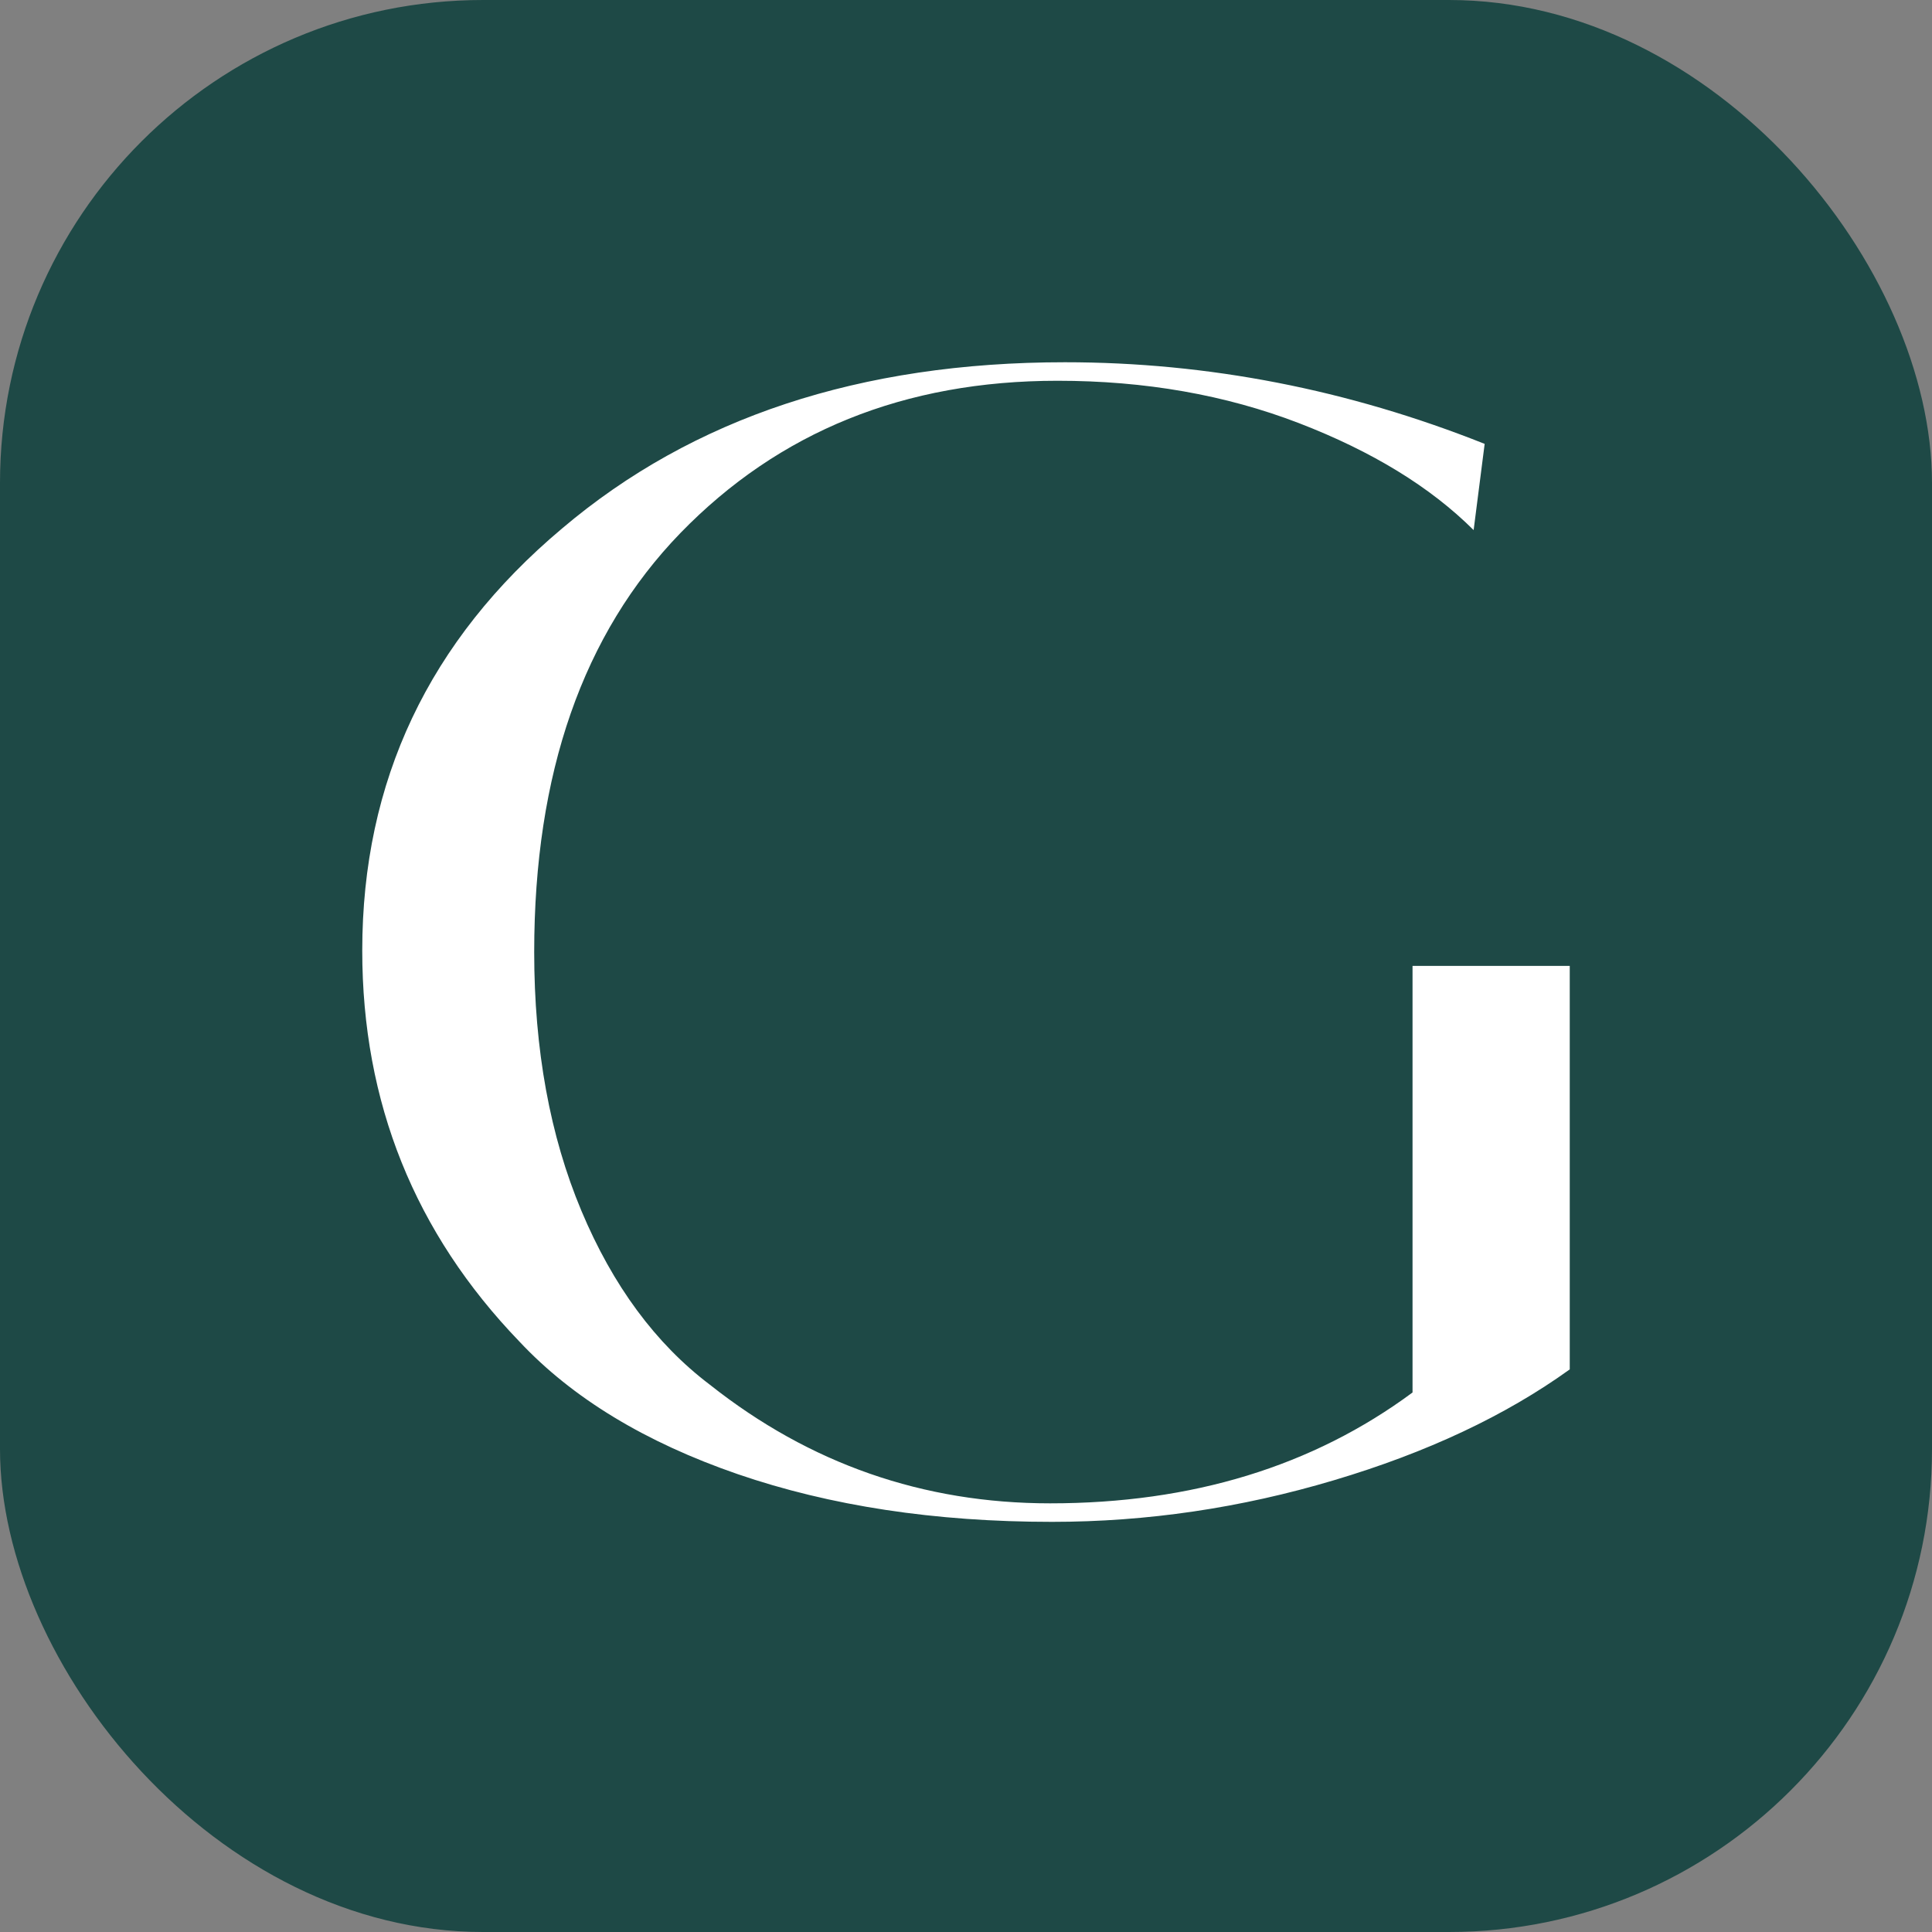 <svg width="24" height="24" viewBox="0 0 24 24" fill="none" xmlns="http://www.w3.org/2000/svg">
<rect x="0" y="0" width="24" height="24" fill="#808080" stroke="none"/>
<rect width="24" height="24" rx="6" fill="#1E4946"/>
<path d="M17.547 11.999H19.5V17.011C18.703 17.585 17.727 18.044 16.571 18.388C15.415 18.733 14.247 18.905 13.068 18.905C11.613 18.905 10.312 18.707 9.163 18.312C8.015 17.916 7.111 17.368 6.453 16.666C5.151 15.315 4.5 13.695 4.5 11.808C4.5 9.703 5.327 7.956 6.981 6.566C8.604 5.189 10.687 4.5 13.229 4.5C15.005 4.5 16.744 4.838 18.443 5.514L18.306 6.585C17.769 6.05 17.046 5.607 16.135 5.256C15.223 4.905 14.224 4.73 13.137 4.73C11.238 4.73 9.676 5.361 8.451 6.623C7.241 7.873 6.636 9.608 6.636 11.827C6.636 13.039 6.832 14.11 7.222 15.04C7.613 15.972 8.145 16.692 8.819 17.202C10.059 18.184 11.468 18.675 13.045 18.675C14.806 18.675 16.307 18.216 17.547 17.298L17.547 11.999Z" fill="white"/>
</svg>

